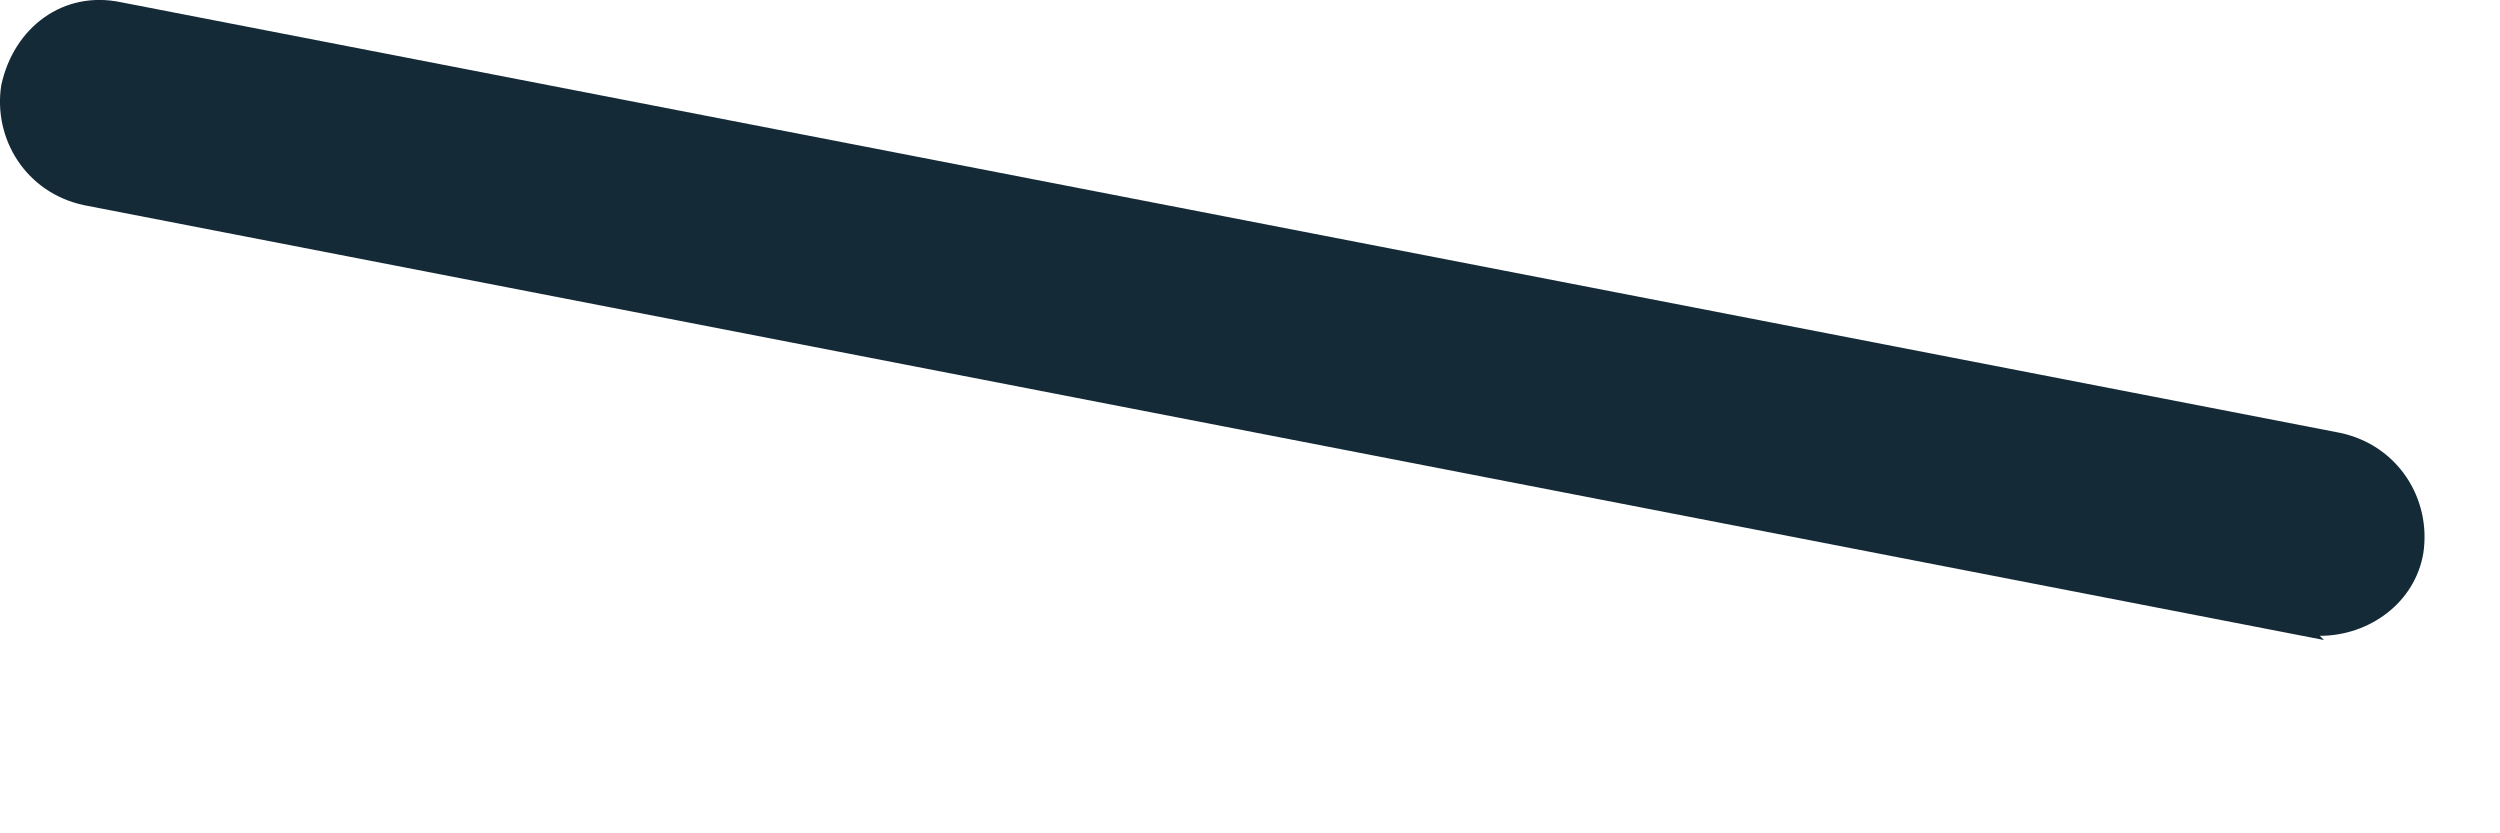 <?xml version="1.0" encoding="utf-8"?>
<svg xmlns="http://www.w3.org/2000/svg" fill="none" height="100%" overflow="visible" preserveAspectRatio="none" style="display: block;" viewBox="0 0 12 4" width="100%">
<path d="M11.155 3.072L0.404 0.985C0.125 0.926 -0.034 0.667 0.006 0.409C0.066 0.131 0.304 -0.048 0.582 0.011L11.234 2.078C11.512 2.138 11.671 2.396 11.632 2.655C11.592 2.893 11.373 3.052 11.135 3.052L11.155 3.072Z" fill="#142A37" id="Vector"/>
</svg>